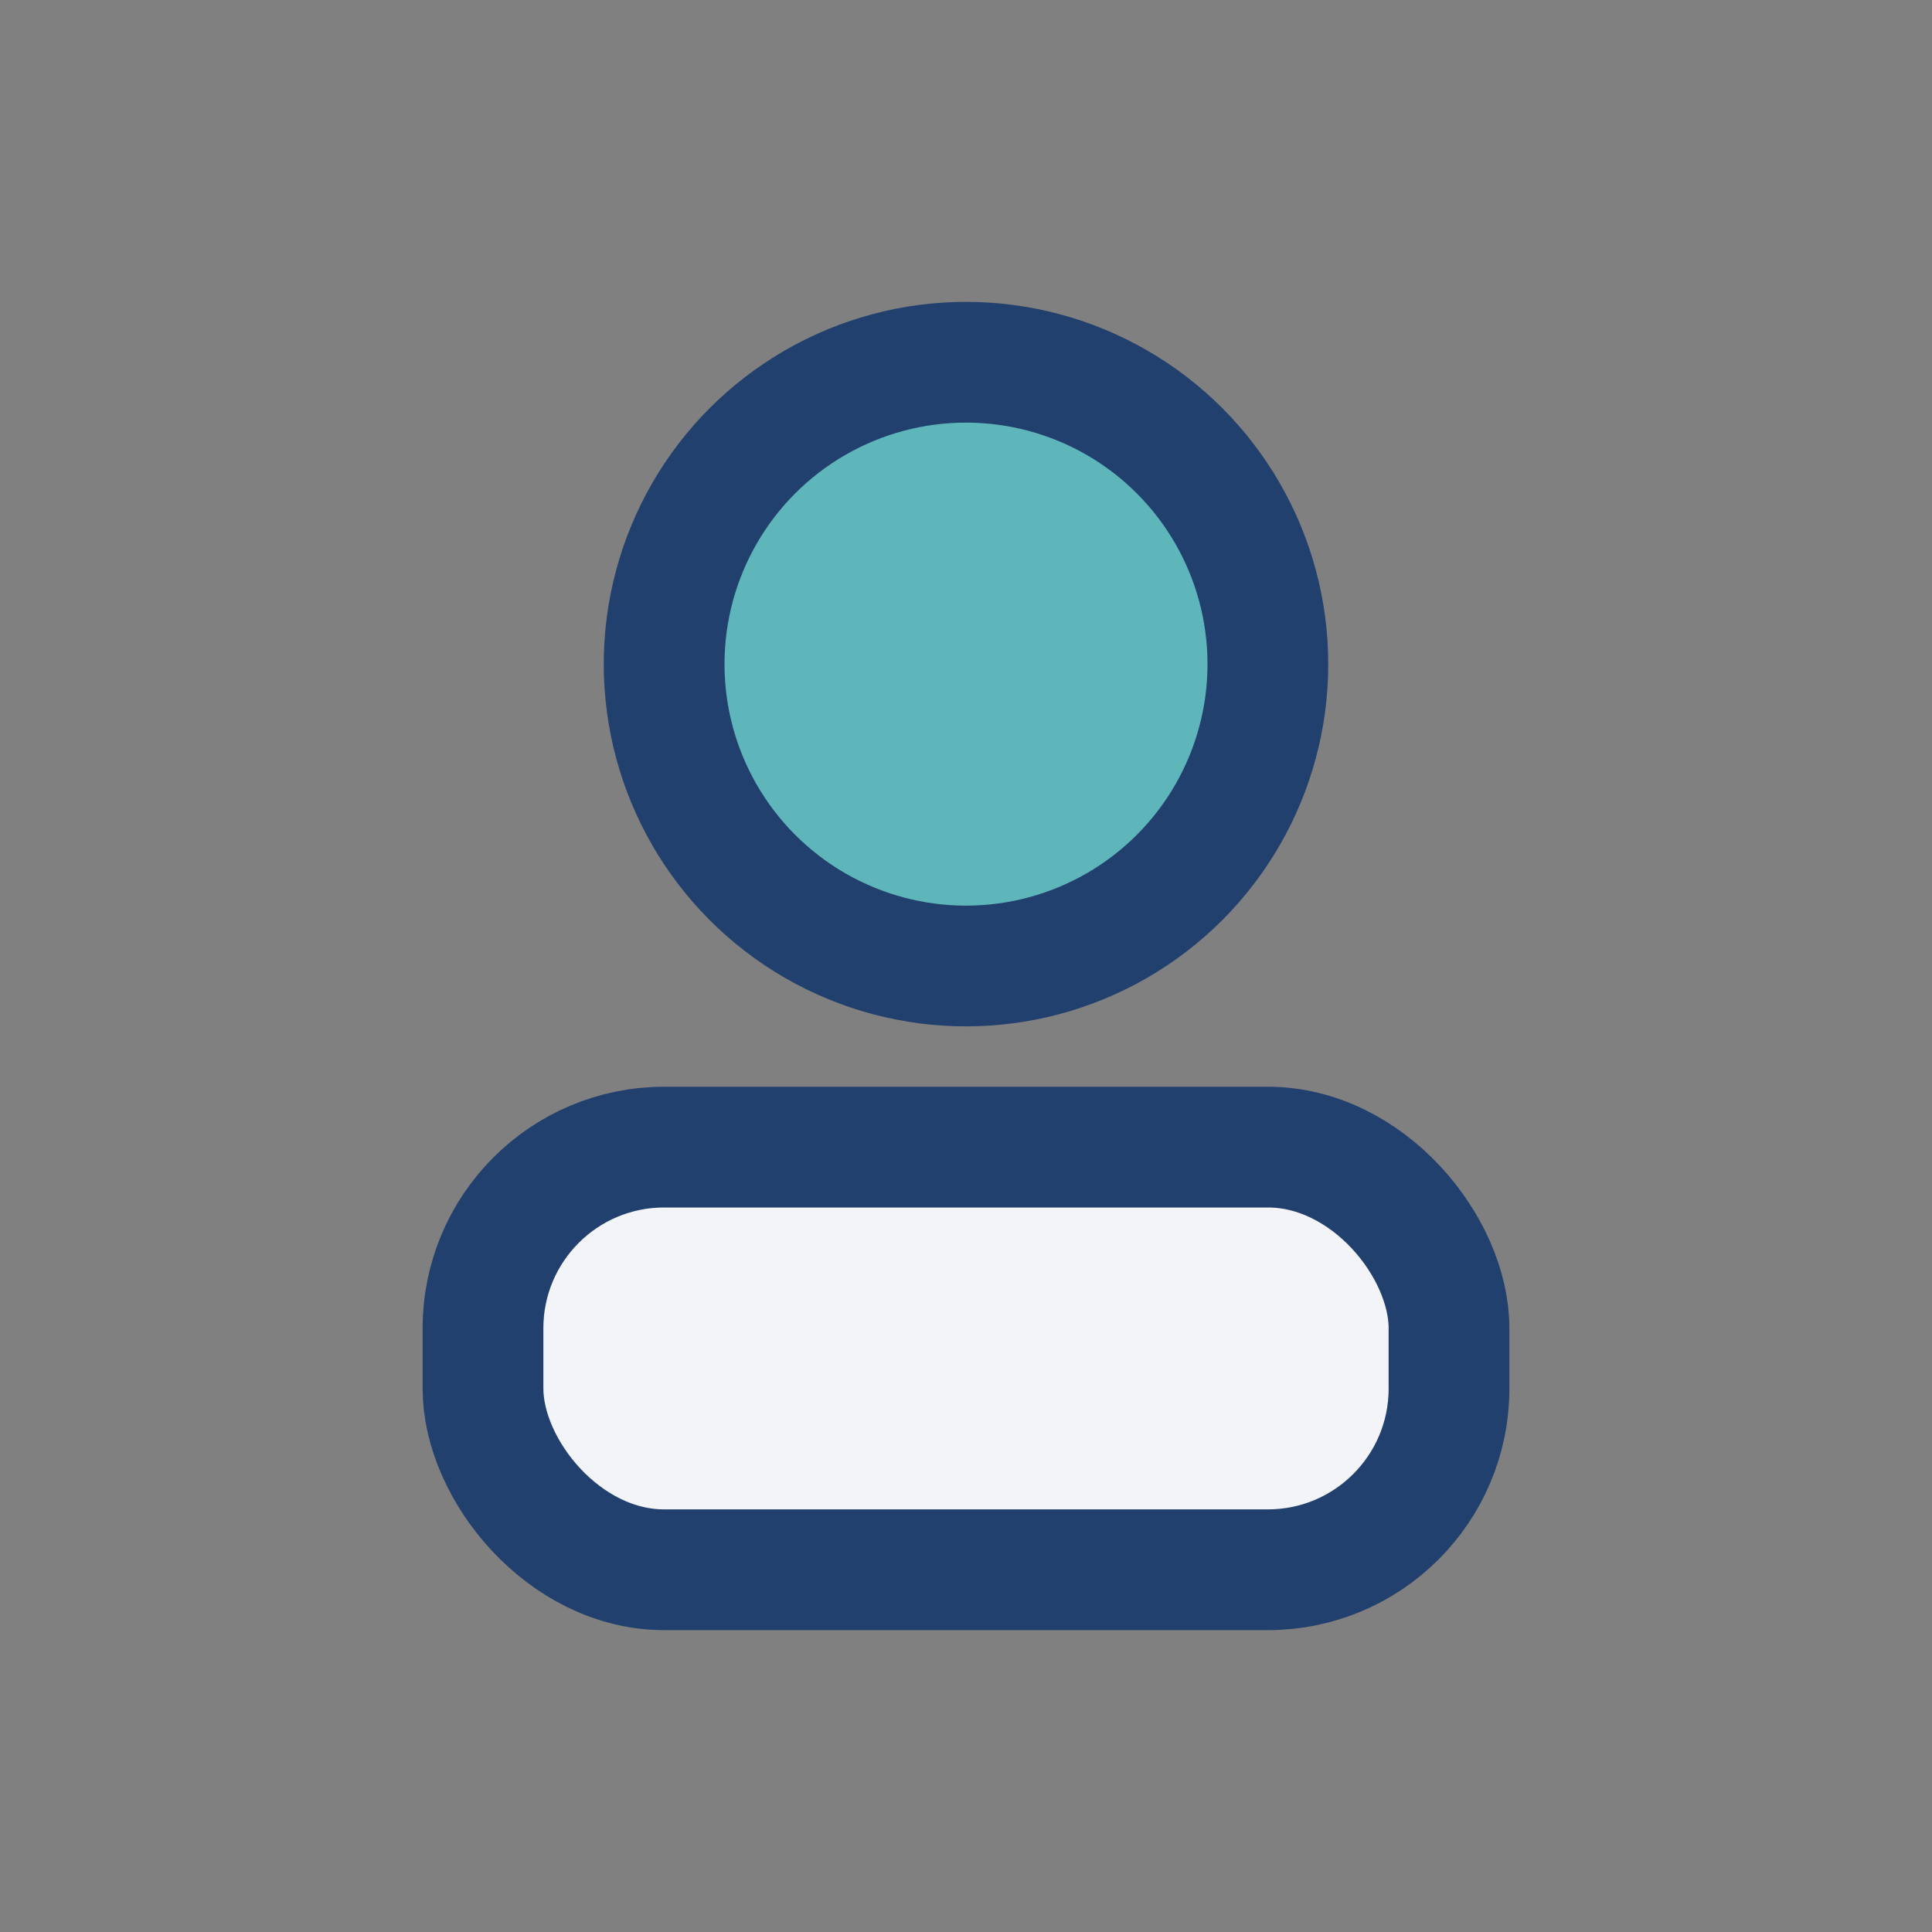 <?xml version="1.0" encoding="UTF-8"?>
<svg xmlns="http://www.w3.org/2000/svg" width="32" height="32" viewBox="0 0 32 32"><rect x="0" y="0" width="32" height="32" fill="#808080" stroke="none"/><circle cx="16" cy="11" r="5" fill="#5EB6BB" stroke="#22406E" stroke-width="2"/><rect x="8" y="19" width="16" height="7" rx="3" fill="#F3F4F8" stroke="#22406E" stroke-width="2"/></svg>